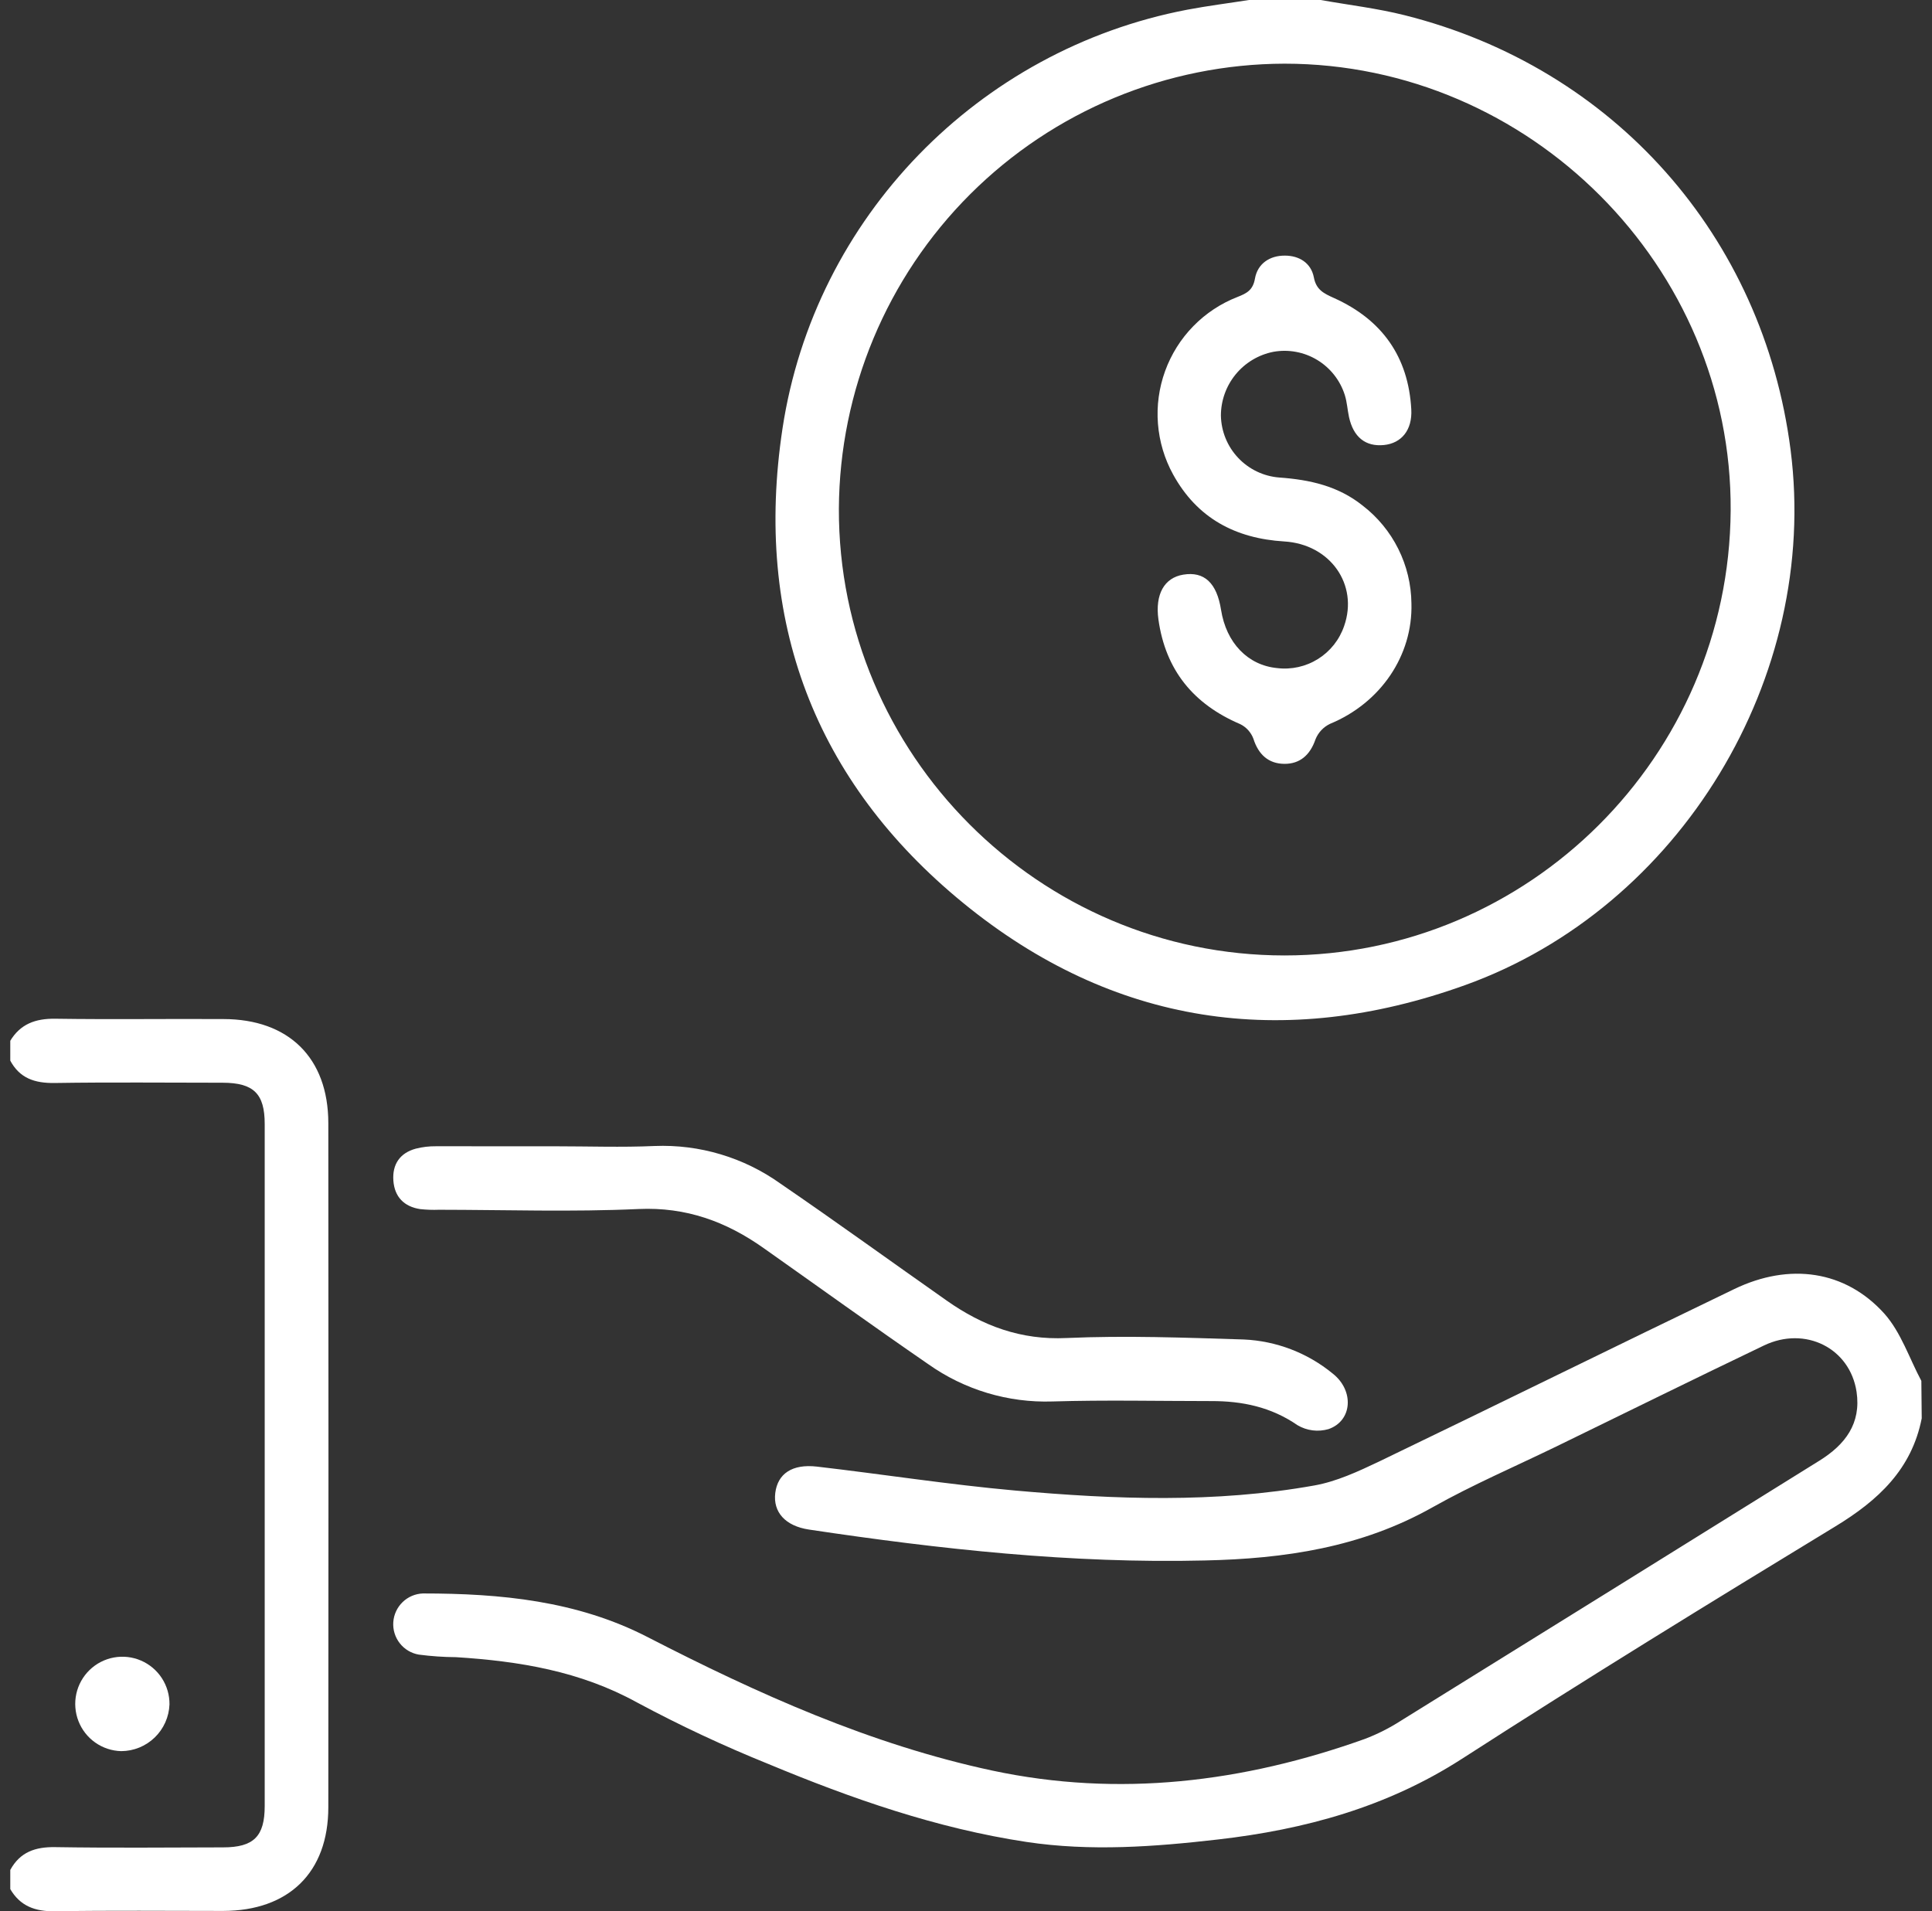 <svg xmlns="http://www.w3.org/2000/svg" width="94" height="93" viewBox="0 0 94 93" fill="none"><rect x="0" y="0" width="94" height="93" fill="#333333" stroke="none"/><g clip-path="url(#clip0_865_4142)"><path d="M64.256 2.95779e-05C65.618 0.243 67.007 0.405 68.343 0.741C78.526 3.298 85.784 11.497 87.12 21.893C88.539 32.955 81.757 44.168 71.283 47.934C62.428 51.118 54.138 49.876 46.879 43.949C39.621 38.022 36.662 30.16 38.072 20.851C39.632 10.578 47.608 2.413 57.76 0.473C58.768 0.282 59.787 0.155 60.8 -0.005L64.256 2.95779e-05ZM62.498 3.098C56.763 3.111 51.266 5.394 47.204 9.45C43.143 13.505 40.846 19.005 40.815 24.749C40.779 36.692 50.544 46.487 62.494 46.49C74.398 46.49 84.123 36.799 84.204 24.845C84.281 12.975 74.43 3.1 62.498 3.098Z" fill="white"></path><path d="M93.5 69.013C93.012 71.496 91.382 73.004 89.299 74.271C83.201 77.98 77.118 81.719 71.12 85.586C67.475 87.933 63.479 89.02 59.267 89.504C56.17 89.861 53.062 90.093 49.945 89.625C45.576 88.965 41.444 87.521 37.391 85.834C35.205 84.952 33.068 83.951 30.991 82.836C28.227 81.312 25.258 80.828 22.19 80.634C21.583 80.63 20.976 80.588 20.374 80.509C20.009 80.446 19.68 80.25 19.452 79.958C19.223 79.667 19.11 79.301 19.135 78.931C19.16 78.561 19.322 78.213 19.588 77.955C19.854 77.697 20.206 77.547 20.576 77.534C24.354 77.534 28.068 77.887 31.504 79.654C36.864 82.413 42.357 84.885 48.278 86.152C54.44 87.466 60.491 86.725 66.392 84.617C67.014 84.382 67.609 84.081 68.168 83.721C74.955 79.512 81.737 75.297 88.514 71.078C89.788 70.288 90.557 69.258 90.33 67.723C90.008 65.594 87.833 64.507 85.826 65.467C82.445 67.086 79.085 68.744 75.715 70.386C73.703 71.364 71.639 72.249 69.696 73.343C66.233 75.296 62.503 75.845 58.607 75.929C52.133 76.084 45.74 75.381 39.36 74.425C38.213 74.253 37.605 73.579 37.72 72.645C37.836 71.71 38.54 71.221 39.752 71.362C42.965 71.735 46.167 72.237 49.389 72.526C54.247 72.959 59.122 73.145 63.956 72.278C65.035 72.085 66.084 71.596 67.085 71.121C72.859 68.339 78.605 65.505 84.377 62.724C87.07 61.425 89.785 61.814 91.681 63.918C92.492 64.828 92.894 66.09 93.482 67.191L93.5 69.013Z" fill="white"></path><path d="M0.5 90.987C0.975 90.116 1.717 89.861 2.687 89.877C5.411 89.921 8.136 89.895 10.849 89.889C12.341 89.889 12.879 89.359 12.879 87.878C12.879 76.81 12.879 65.747 12.879 54.689C12.879 53.215 12.339 52.687 10.836 52.683C8.111 52.683 5.386 52.653 2.662 52.696C1.692 52.71 0.948 52.469 0.484 51.578V50.668C0.982 49.824 1.724 49.556 2.689 49.569C5.414 49.61 8.138 49.569 10.863 49.585C14.042 49.585 15.969 51.471 15.974 54.641C15.984 65.74 15.984 76.838 15.974 87.937C15.974 91.108 14.051 92.975 10.854 92.982C8.129 92.982 5.405 92.954 2.68 92.998C1.713 93.014 0.973 92.75 0.484 91.892L0.5 90.987Z" fill="white"></path><path d="M27.033 55.776C28.636 55.776 30.244 55.833 31.842 55.762C34.036 55.673 36.198 56.32 37.984 57.6C40.708 59.463 43.369 61.394 46.064 63.286C47.81 64.514 49.67 65.212 51.895 65.105C54.761 64.978 57.639 65.087 60.509 65.176C62.096 65.245 63.616 65.827 64.844 66.836C65.897 67.666 65.8 69.138 64.635 69.538C64.384 69.61 64.121 69.631 63.862 69.598C63.604 69.565 63.354 69.48 63.13 69.347C61.844 68.46 60.441 68.169 58.927 68.173C56.357 68.173 53.782 68.114 51.207 68.192C49.046 68.263 46.921 67.624 45.156 66.372C42.468 64.521 39.821 62.612 37.153 60.729C35.336 59.442 33.384 58.723 31.066 58.828C27.834 58.976 24.595 58.867 21.357 58.864C21.054 58.876 20.75 58.865 20.448 58.833C19.658 58.714 19.195 58.234 19.139 57.445C19.082 56.656 19.454 56.101 20.233 55.89C20.554 55.809 20.885 55.77 21.216 55.774C23.162 55.771 25.096 55.776 27.033 55.776Z" fill="white"></path><path d="M5.897 85.206C5.445 85.195 5.006 85.05 4.636 84.79C4.266 84.53 3.981 84.166 3.817 83.744C3.653 83.322 3.617 82.861 3.713 82.418C3.81 81.976 4.035 81.572 4.36 81.257C4.685 80.943 5.096 80.731 5.54 80.65C5.985 80.568 6.444 80.62 6.859 80.799C7.275 80.978 7.628 81.276 7.875 81.655C8.121 82.035 8.251 82.479 8.246 82.931C8.224 83.541 7.966 84.118 7.528 84.542C7.09 84.966 6.506 85.204 5.897 85.206Z" fill="white"></path><path d="M68.672 29.357C68.743 31.904 67.167 34.204 64.717 35.218C64.392 35.371 64.137 35.642 64.004 35.975C63.743 36.737 63.246 37.176 62.481 37.167C61.715 37.158 61.225 36.712 60.982 35.941C60.865 35.632 60.636 35.379 60.34 35.234C58.069 34.265 56.707 32.607 56.362 30.14C56.194 28.918 56.645 28.113 57.57 27.961C58.589 27.792 59.202 28.361 59.409 29.673C59.663 31.281 60.71 32.368 62.133 32.507C62.829 32.593 63.534 32.436 64.128 32.064C64.723 31.691 65.171 31.125 65.398 30.46C66.102 28.454 64.731 26.482 62.485 26.346C60.099 26.2 58.246 25.209 57.079 23.091C56.659 22.329 56.407 21.485 56.339 20.616C56.271 19.747 56.39 18.874 56.687 18.056C56.984 17.237 57.452 16.491 58.061 15.869C58.669 15.246 59.404 14.761 60.215 14.447C60.669 14.269 60.962 14.112 61.059 13.555C61.189 12.818 61.79 12.431 62.519 12.438C63.2 12.438 63.788 12.786 63.925 13.498C64.04 14.108 64.415 14.28 64.908 14.503C67.233 15.55 68.525 17.351 68.665 19.921C68.72 20.919 68.193 21.567 67.335 21.654C66.438 21.743 65.848 21.27 65.634 20.289C65.559 19.937 65.539 19.568 65.432 19.227C65.208 18.512 64.73 17.903 64.089 17.515C63.449 17.127 62.688 16.986 61.952 17.119C61.234 17.261 60.588 17.648 60.123 18.213C59.658 18.779 59.403 19.488 59.402 20.221C59.417 20.988 59.716 21.721 60.242 22.278C60.767 22.835 61.481 23.177 62.245 23.235C63.727 23.341 65.11 23.648 66.297 24.599C67.027 25.16 67.62 25.88 68.031 26.704C68.443 27.529 68.662 28.436 68.672 29.357Z" fill="white"></path></g><defs><clipPath id="clip0_865_4142"><rect width="93" height="93" fill="white" transform="translate(0.5)"></rect></clipPath></defs></svg>
